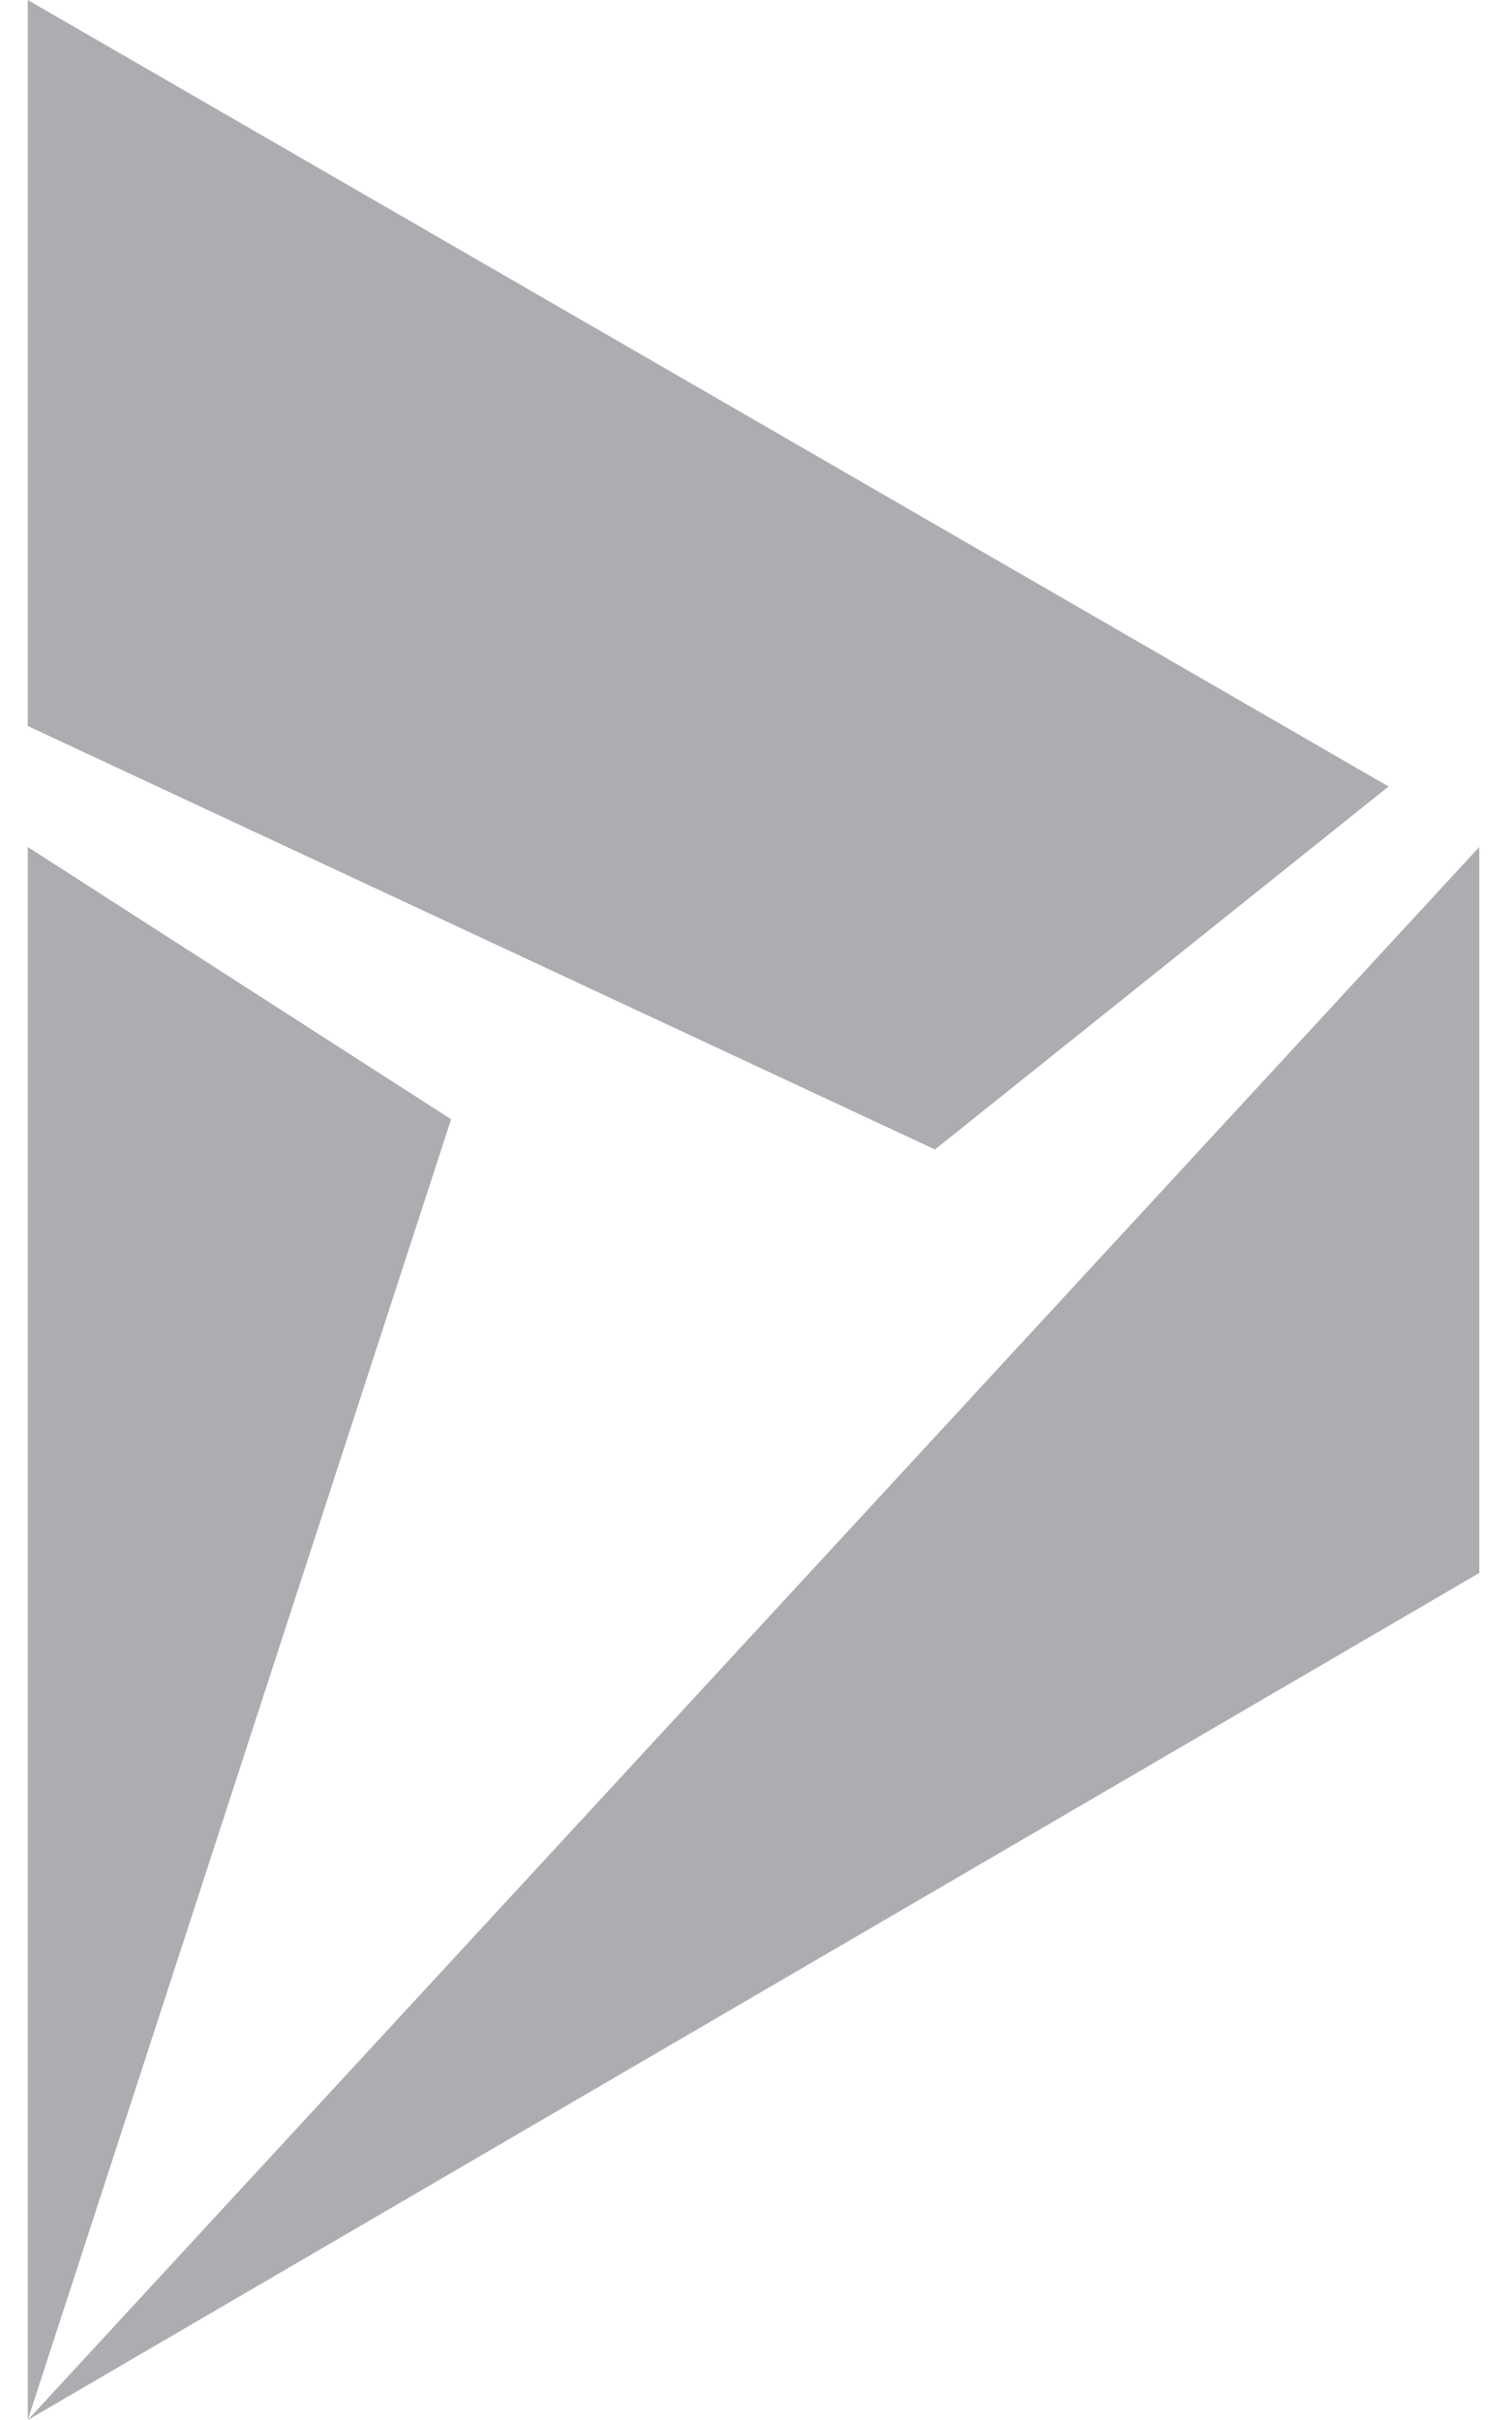 <svg width="25" height="40" viewBox="0 0 25 40" fill="none" xmlns="http://www.w3.org/2000/svg">
<path d="M0.459 0L22.959 13L15.459 19L0.459 12V0ZM0.459 14L7.459 18.5L0.459 40L24.459 14V26L0.459 40V14Z" fill="#ACADB1"/>
</svg>
